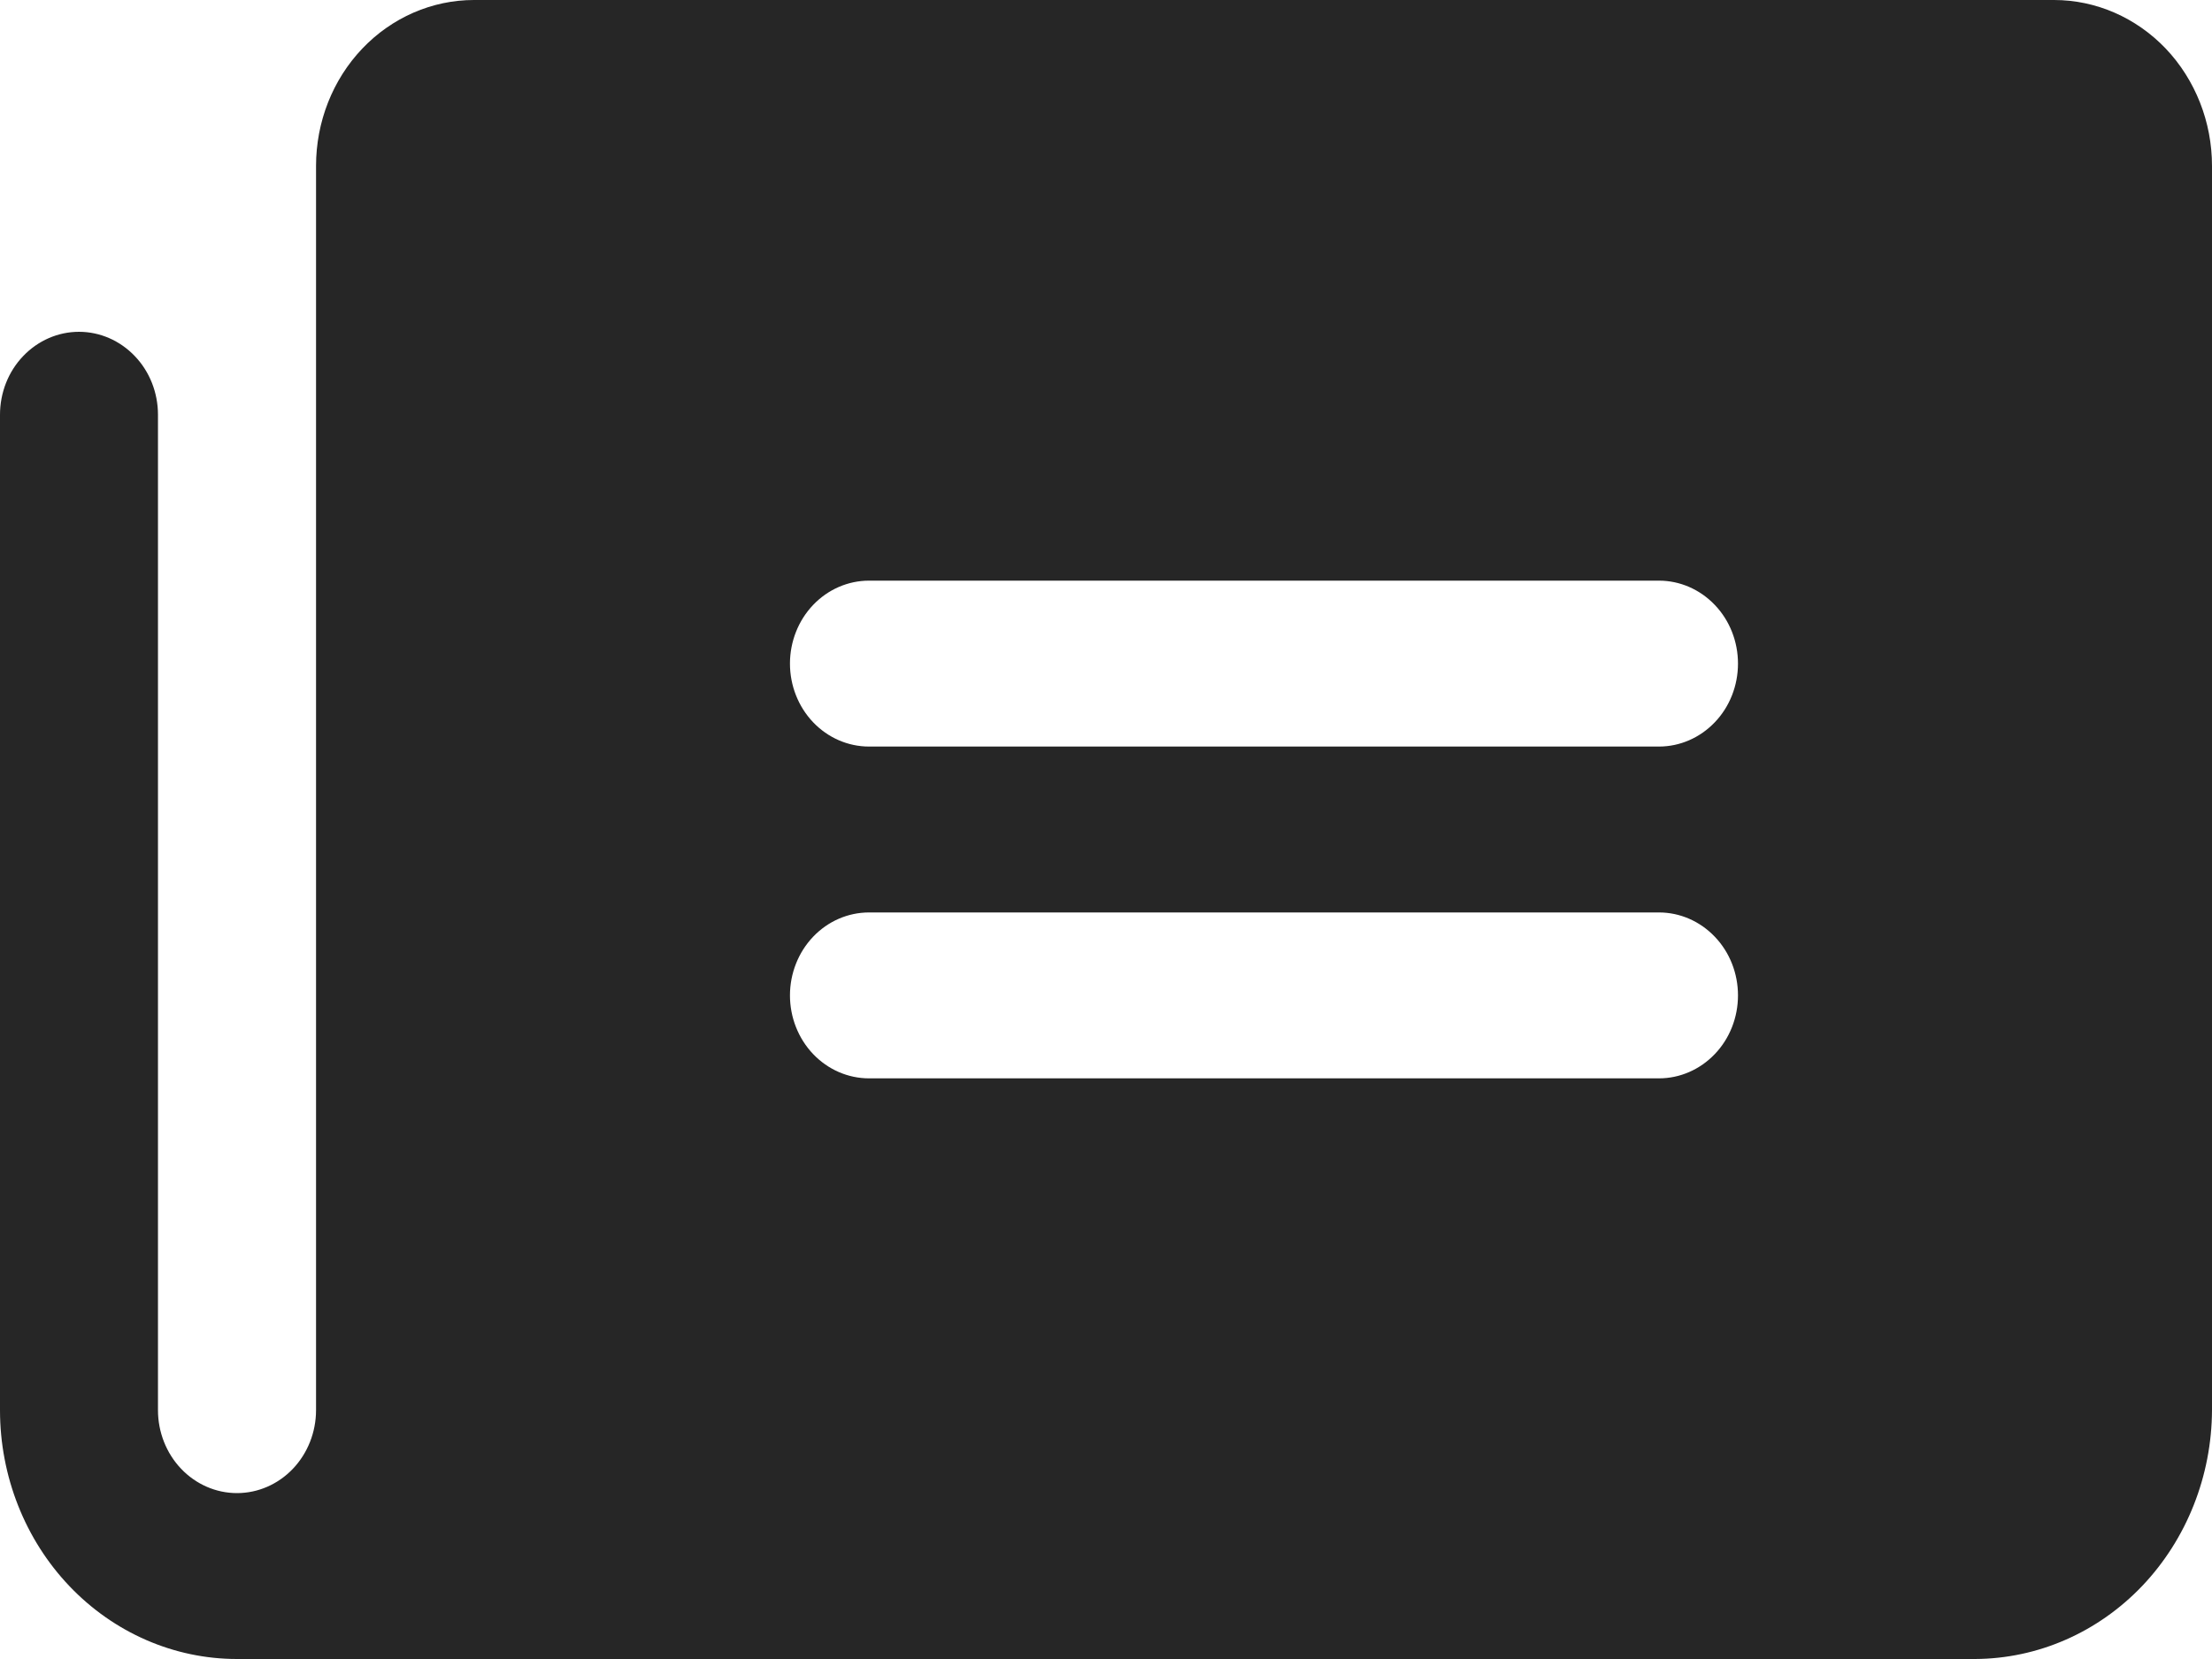 <svg width="24" height="18" viewBox="0 0 24 18" fill="none" xmlns="http://www.w3.org/2000/svg">
<path d="M22.286 0H5.143C4.688 0 4.252 0.19 3.931 0.527C3.609 0.865 3.429 1.323 3.429 1.8V15.3C3.429 15.539 3.338 15.768 3.178 15.936C3.017 16.105 2.799 16.2 2.571 16.2C2.344 16.2 2.126 16.105 1.965 15.936C1.805 15.768 1.714 15.539 1.714 15.3V4.5C1.714 4.261 1.624 4.032 1.463 3.864C1.302 3.695 1.084 3.6 0.857 3.6C0.63 3.6 0.412 3.695 0.251 3.864C0.09 4.032 0 4.261 0 4.5V15.3C0 16.016 0.271 16.703 0.753 17.209C1.235 17.715 1.889 18 2.571 18H21.429C22.11 17.997 22.762 17.712 23.244 17.206C23.725 16.7 23.997 16.015 24 15.3V1.8C24 1.323 23.819 0.865 23.498 0.527C23.176 0.19 22.74 0 22.286 0ZM18 11.7H9.429C9.201 11.7 8.983 11.605 8.822 11.436C8.662 11.268 8.571 11.039 8.571 10.8C8.571 10.561 8.662 10.332 8.822 10.164C8.983 9.995 9.201 9.9 9.429 9.9H18C18.227 9.9 18.445 9.995 18.606 10.164C18.767 10.332 18.857 10.561 18.857 10.8C18.857 11.039 18.767 11.268 18.606 11.436C18.445 11.605 18.227 11.7 18 11.7ZM18 8.1H9.429C9.201 8.1 8.983 8.005 8.822 7.836C8.662 7.668 8.571 7.439 8.571 7.2C8.571 6.961 8.662 6.732 8.822 6.564C8.983 6.395 9.201 6.3 9.429 6.3H18C18.227 6.3 18.445 6.395 18.606 6.564C18.767 6.732 18.857 6.961 18.857 7.2C18.857 7.439 18.767 7.668 18.606 7.836C18.445 8.005 18.227 8.1 18 8.1Z" fill="#262626"/>
</svg>
